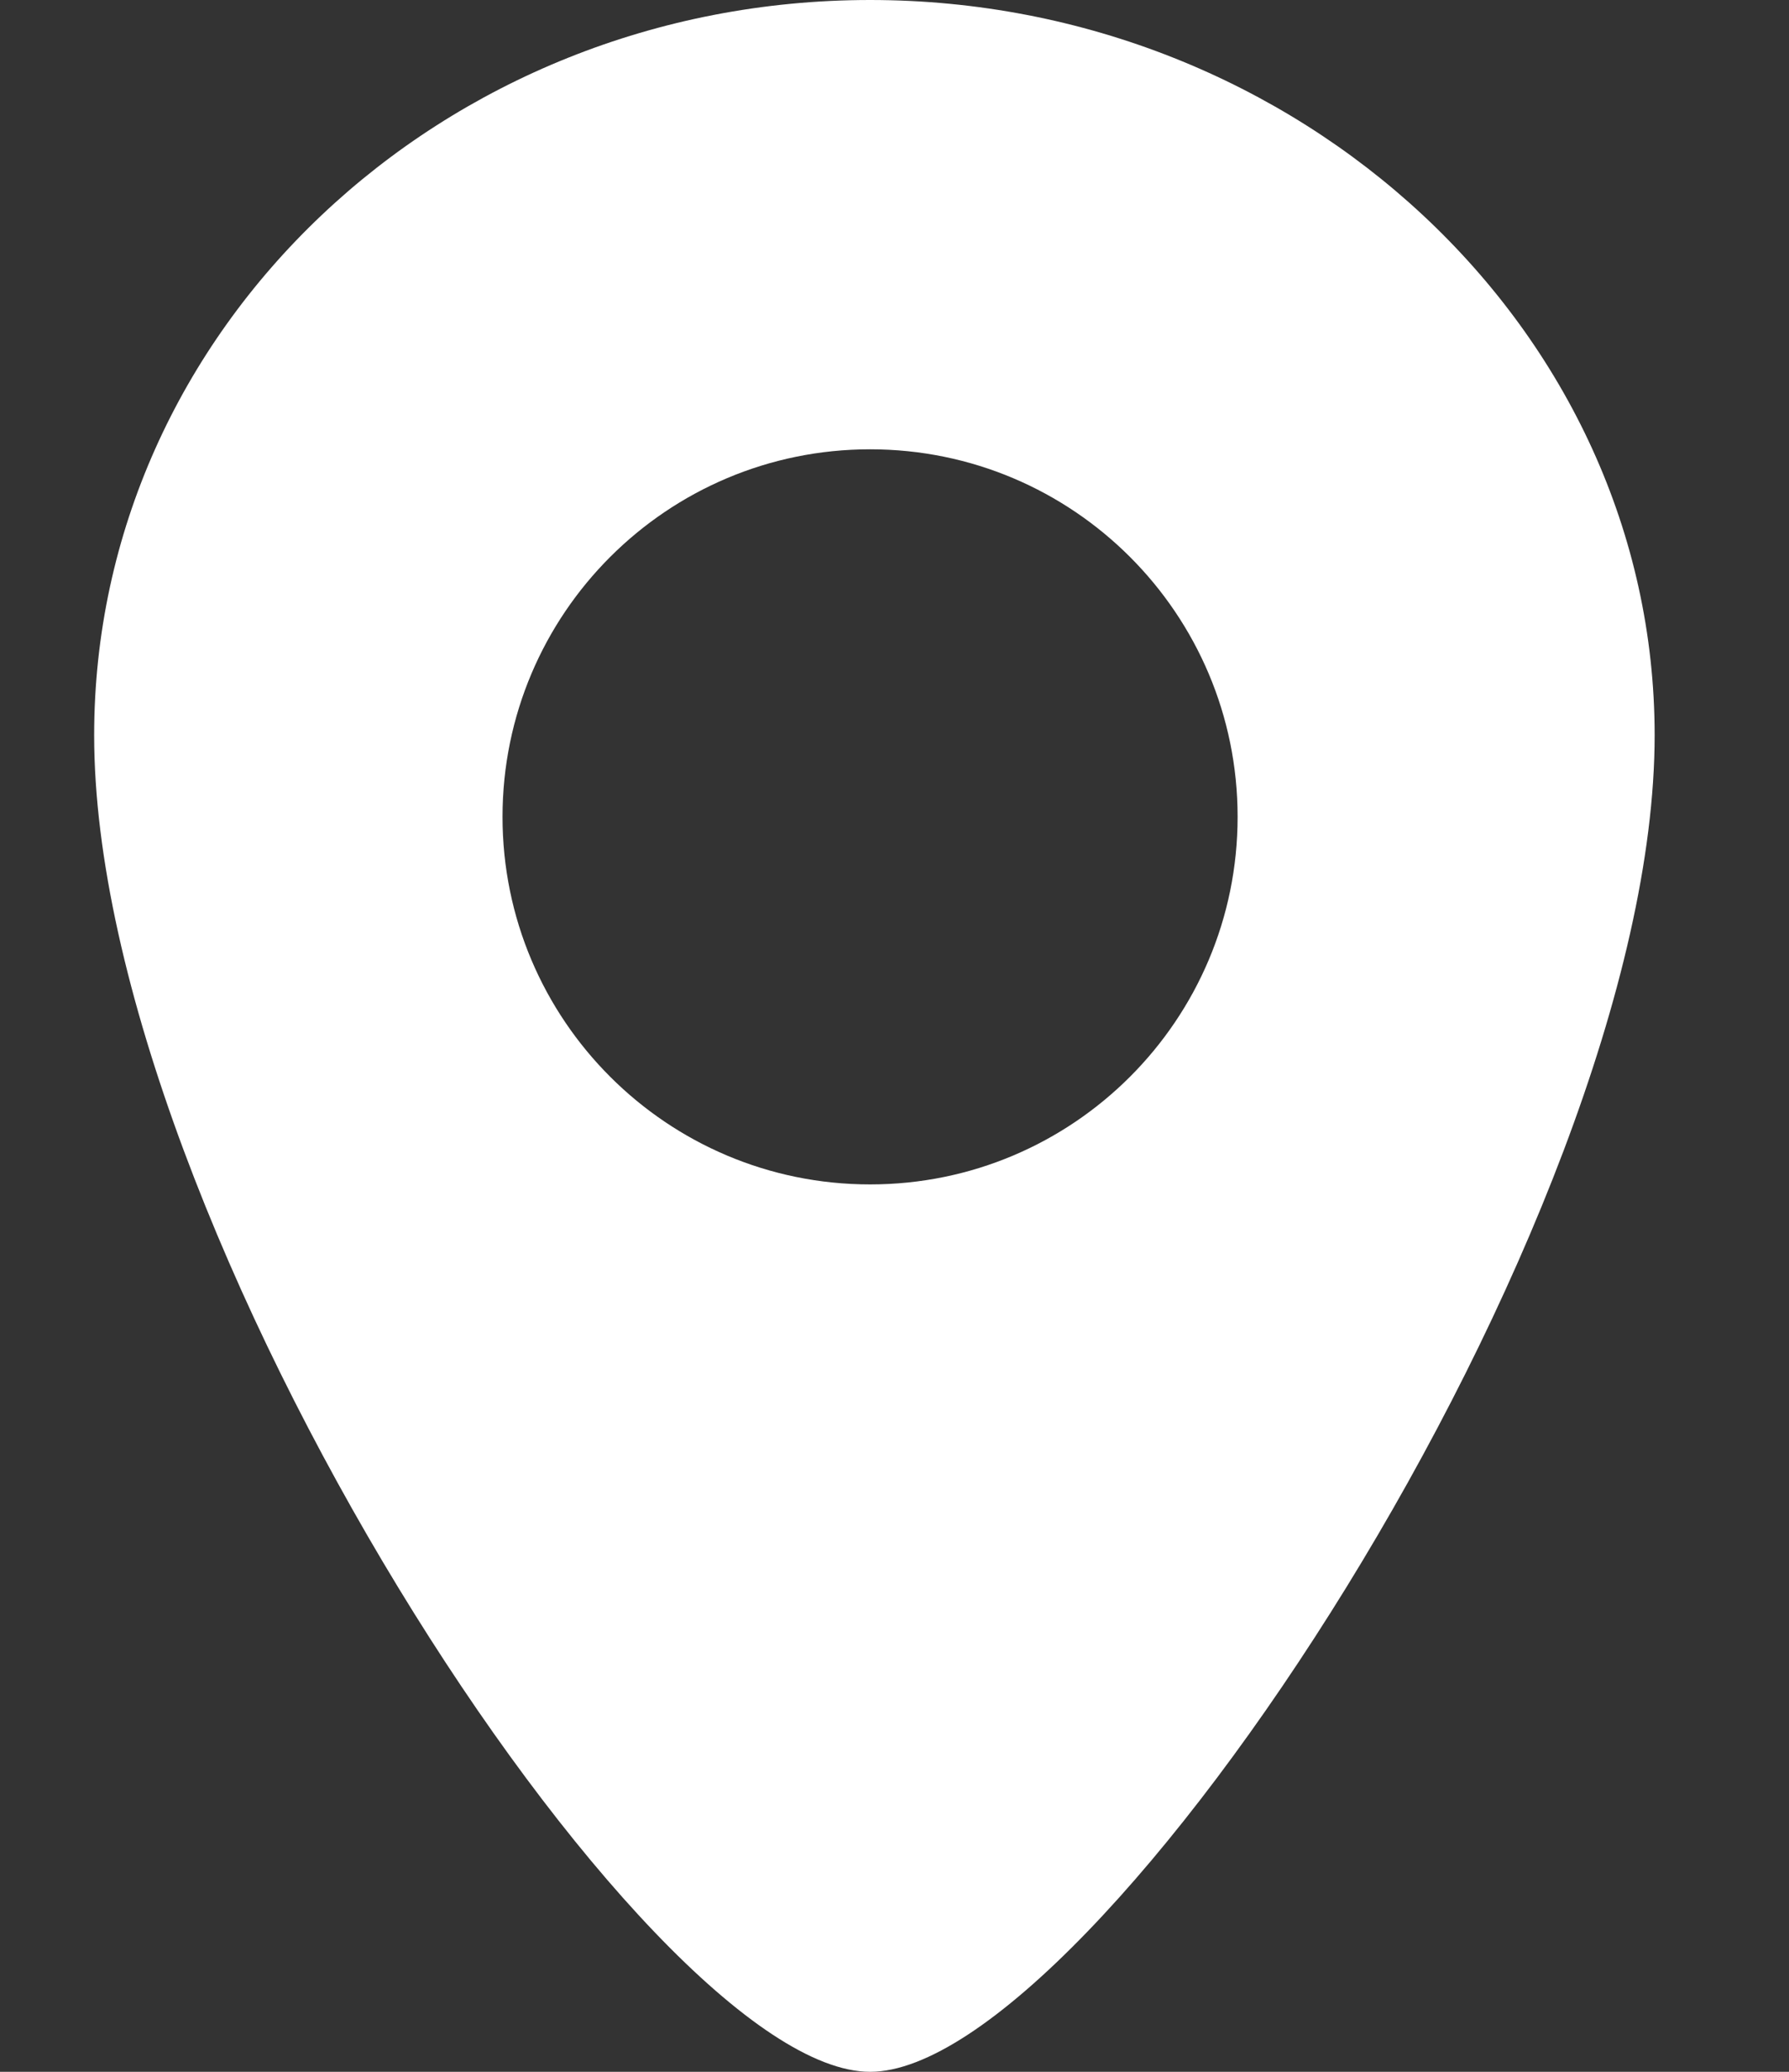 <?xml version="1.0" encoding="UTF-8"?>
<svg width="19px" height="22px" viewBox="0 0 19 22" version="1.1" xmlns="http://www.w3.org/2000/svg" xmlns:xlink="http://www.w3.org/1999/xlink">
    <rect x="0" y="0" width="19" height="22" fill="#333333" stroke="none"/>
    <title>locator</title>
    <g id="locator" stroke="none" stroke-width="1" fill="none" fill-rule="evenodd">
        <path d="M9.241,0 C13.792,0 17.573,3.495 17.573,7.807 C17.573,13.011 11.62,22 9.241,22 C6.861,22 1,13.011 1,7.807 C1,3.495 4.69,0 9.241,0 Z M9.241,4.771 C7.085,4.771 5.337,6.518 5.337,8.674 C5.337,10.83 7.085,12.577 9.241,12.577 C11.397,12.577 13.144,10.83 13.144,8.674 C13.144,6.518 11.397,4.771 9.241,4.771 Z" id="Combined-Shape" fill="#FFFFFF"></path>
    </g>
</svg>
